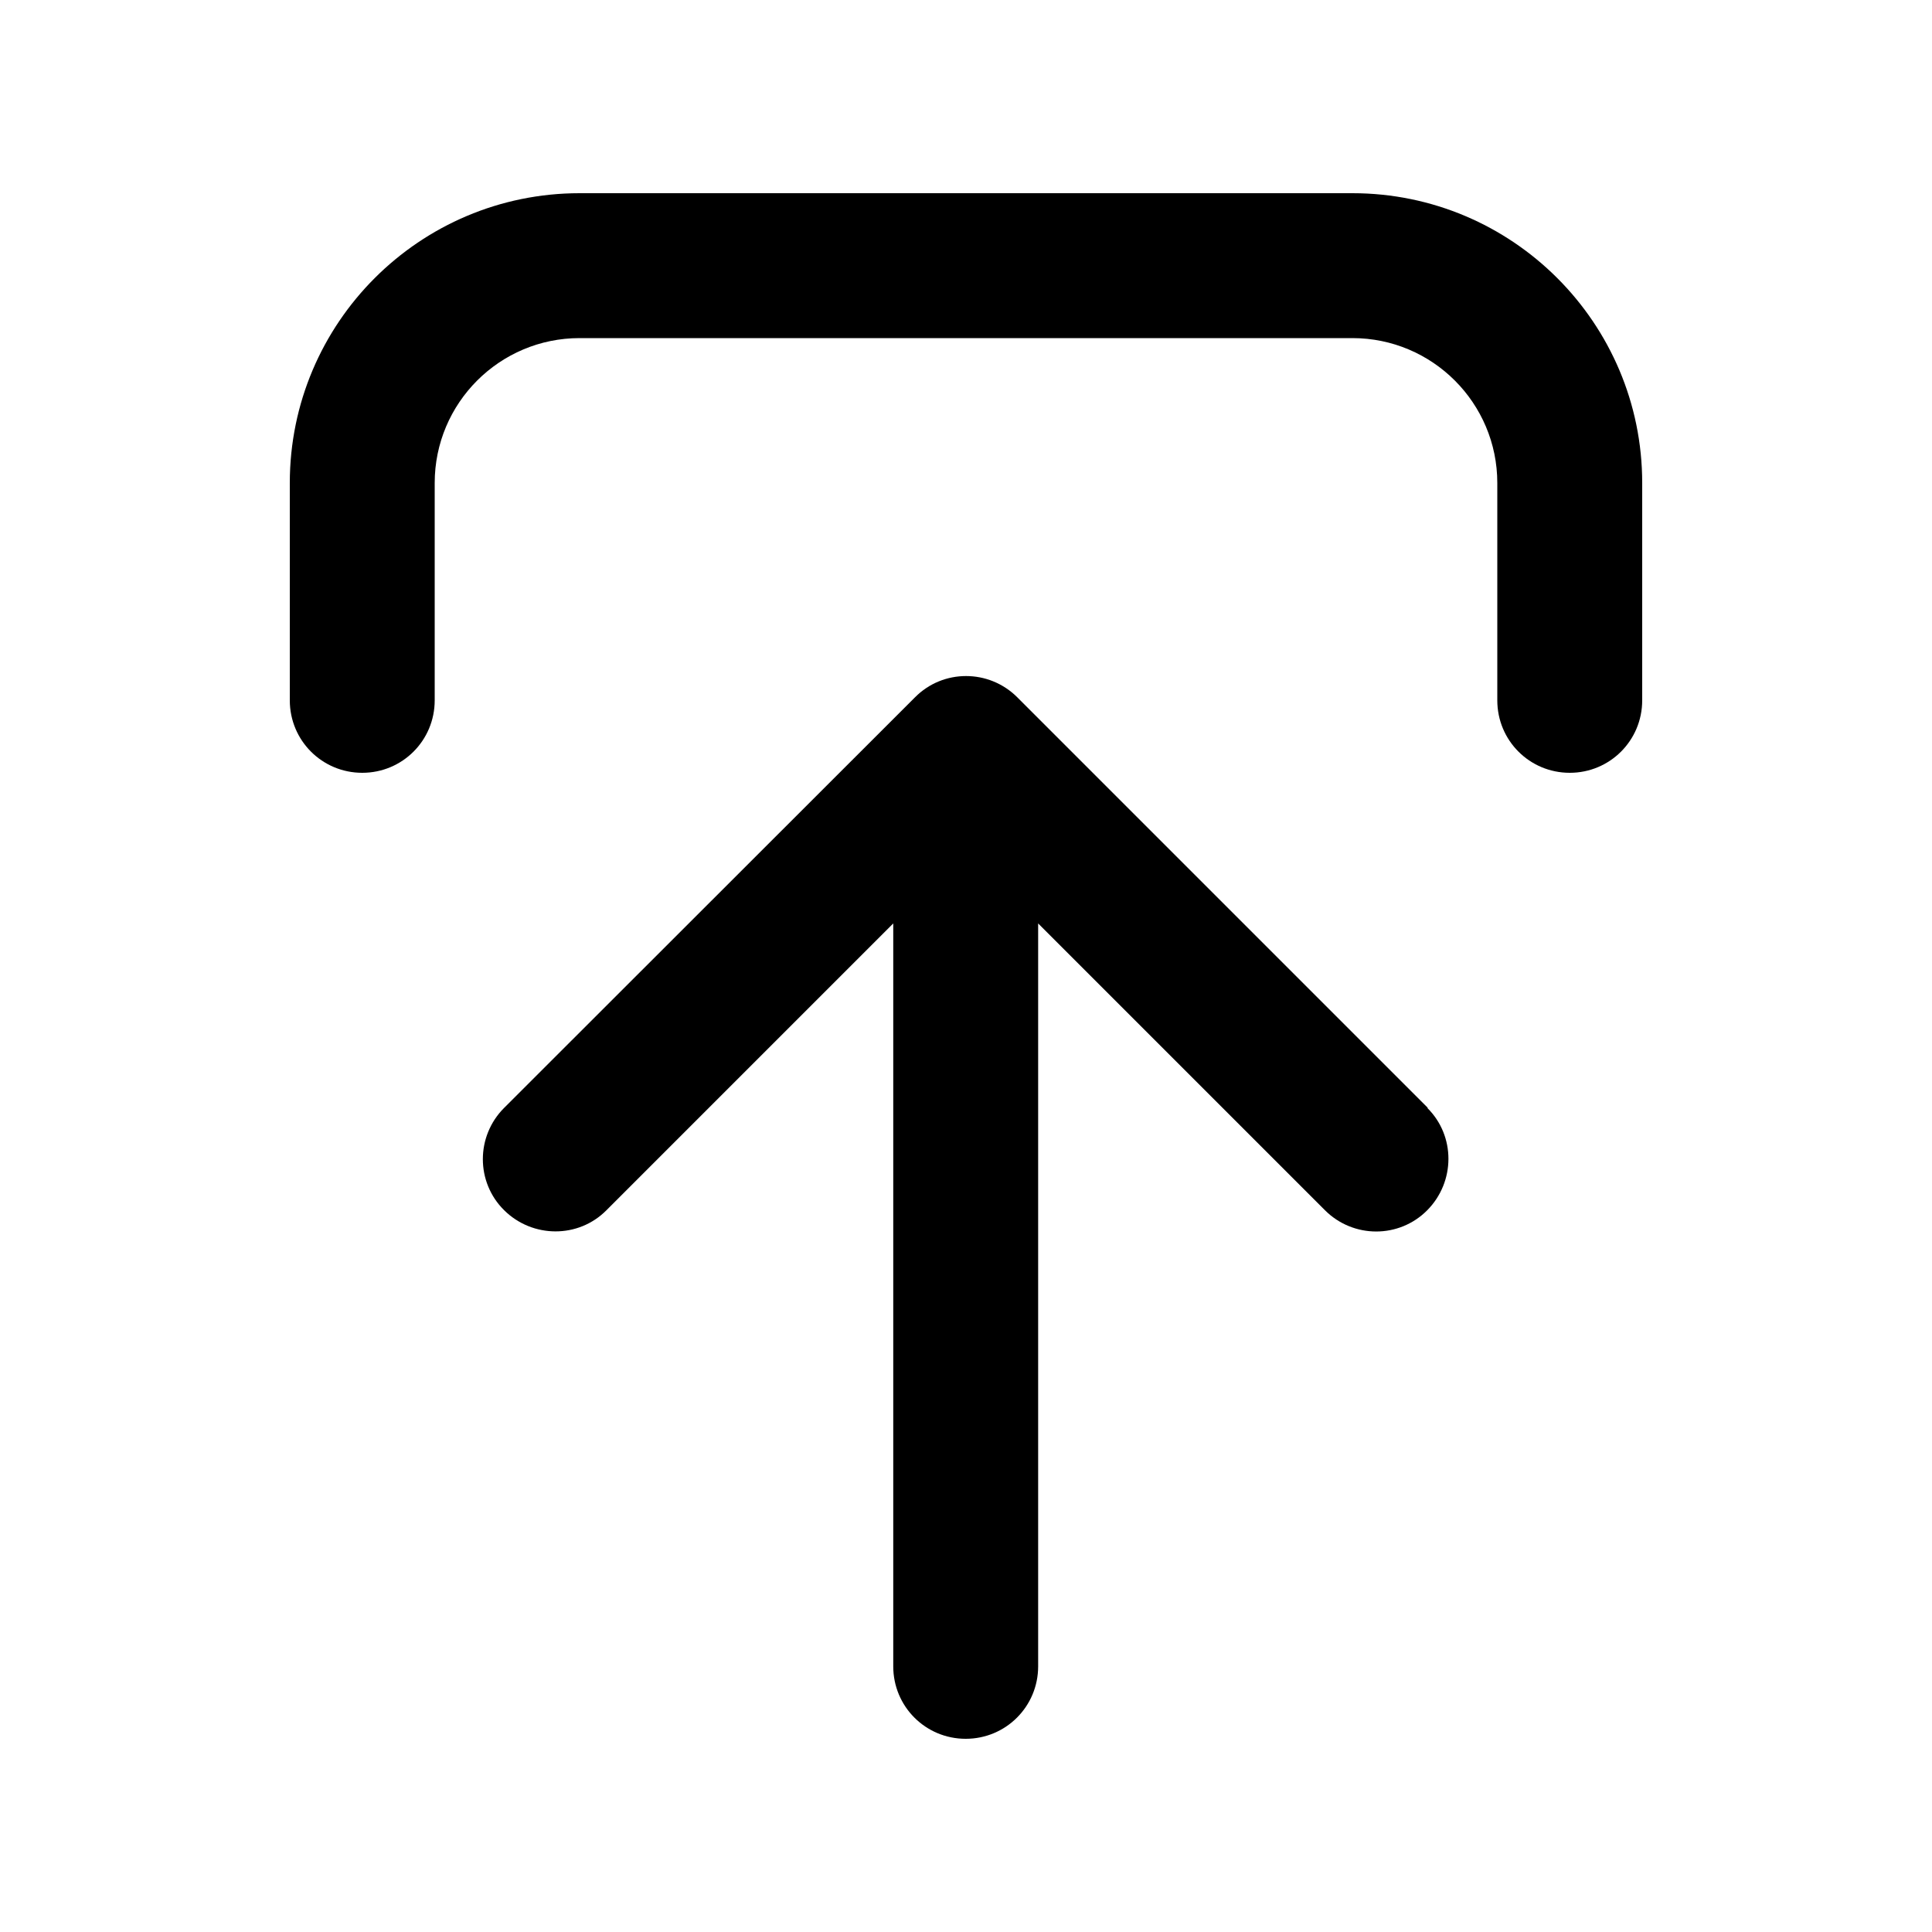 <svg xmlns="http://www.w3.org/2000/svg" viewBox="0 0 640 640"><!--! Font Awesome Pro 7.1.0 by @fontawesome - https://fontawesome.com License - https://fontawesome.com/license (Commercial License) Copyright 2025 Fonticons, Inc. --><path opacity=".4" fill="currentColor" d=""/><path fill="currentColor" d="M473 367L337 231C327.6 221.6 312.4 221.6 303.1 231L167 367C157.6 376.4 157.6 391.6 167 400.9C176.4 410.2 191.6 410.3 200.9 400.9L295.9 305.9L295.9 552C295.9 565.3 306.6 576 319.9 576C333.2 576 343.9 565.3 343.9 552L343.9 305.9L438.9 400.9C448.3 410.3 463.5 410.3 472.8 400.9C482.1 391.5 482.2 376.3 472.8 367zM144 232L144 160C144 133.5 165.5 112 192 112L448 112C474.5 112 496 133.5 496 160L496 232C496 245.3 506.7 256 520 256C533.3 256 544 245.3 544 232L544 160C544 107 501 64 448 64L192 64C139 64 96 107 96 160L96 232C96 245.3 106.7 256 120 256C133.3 256 144 245.3 144 232z"/></svg>